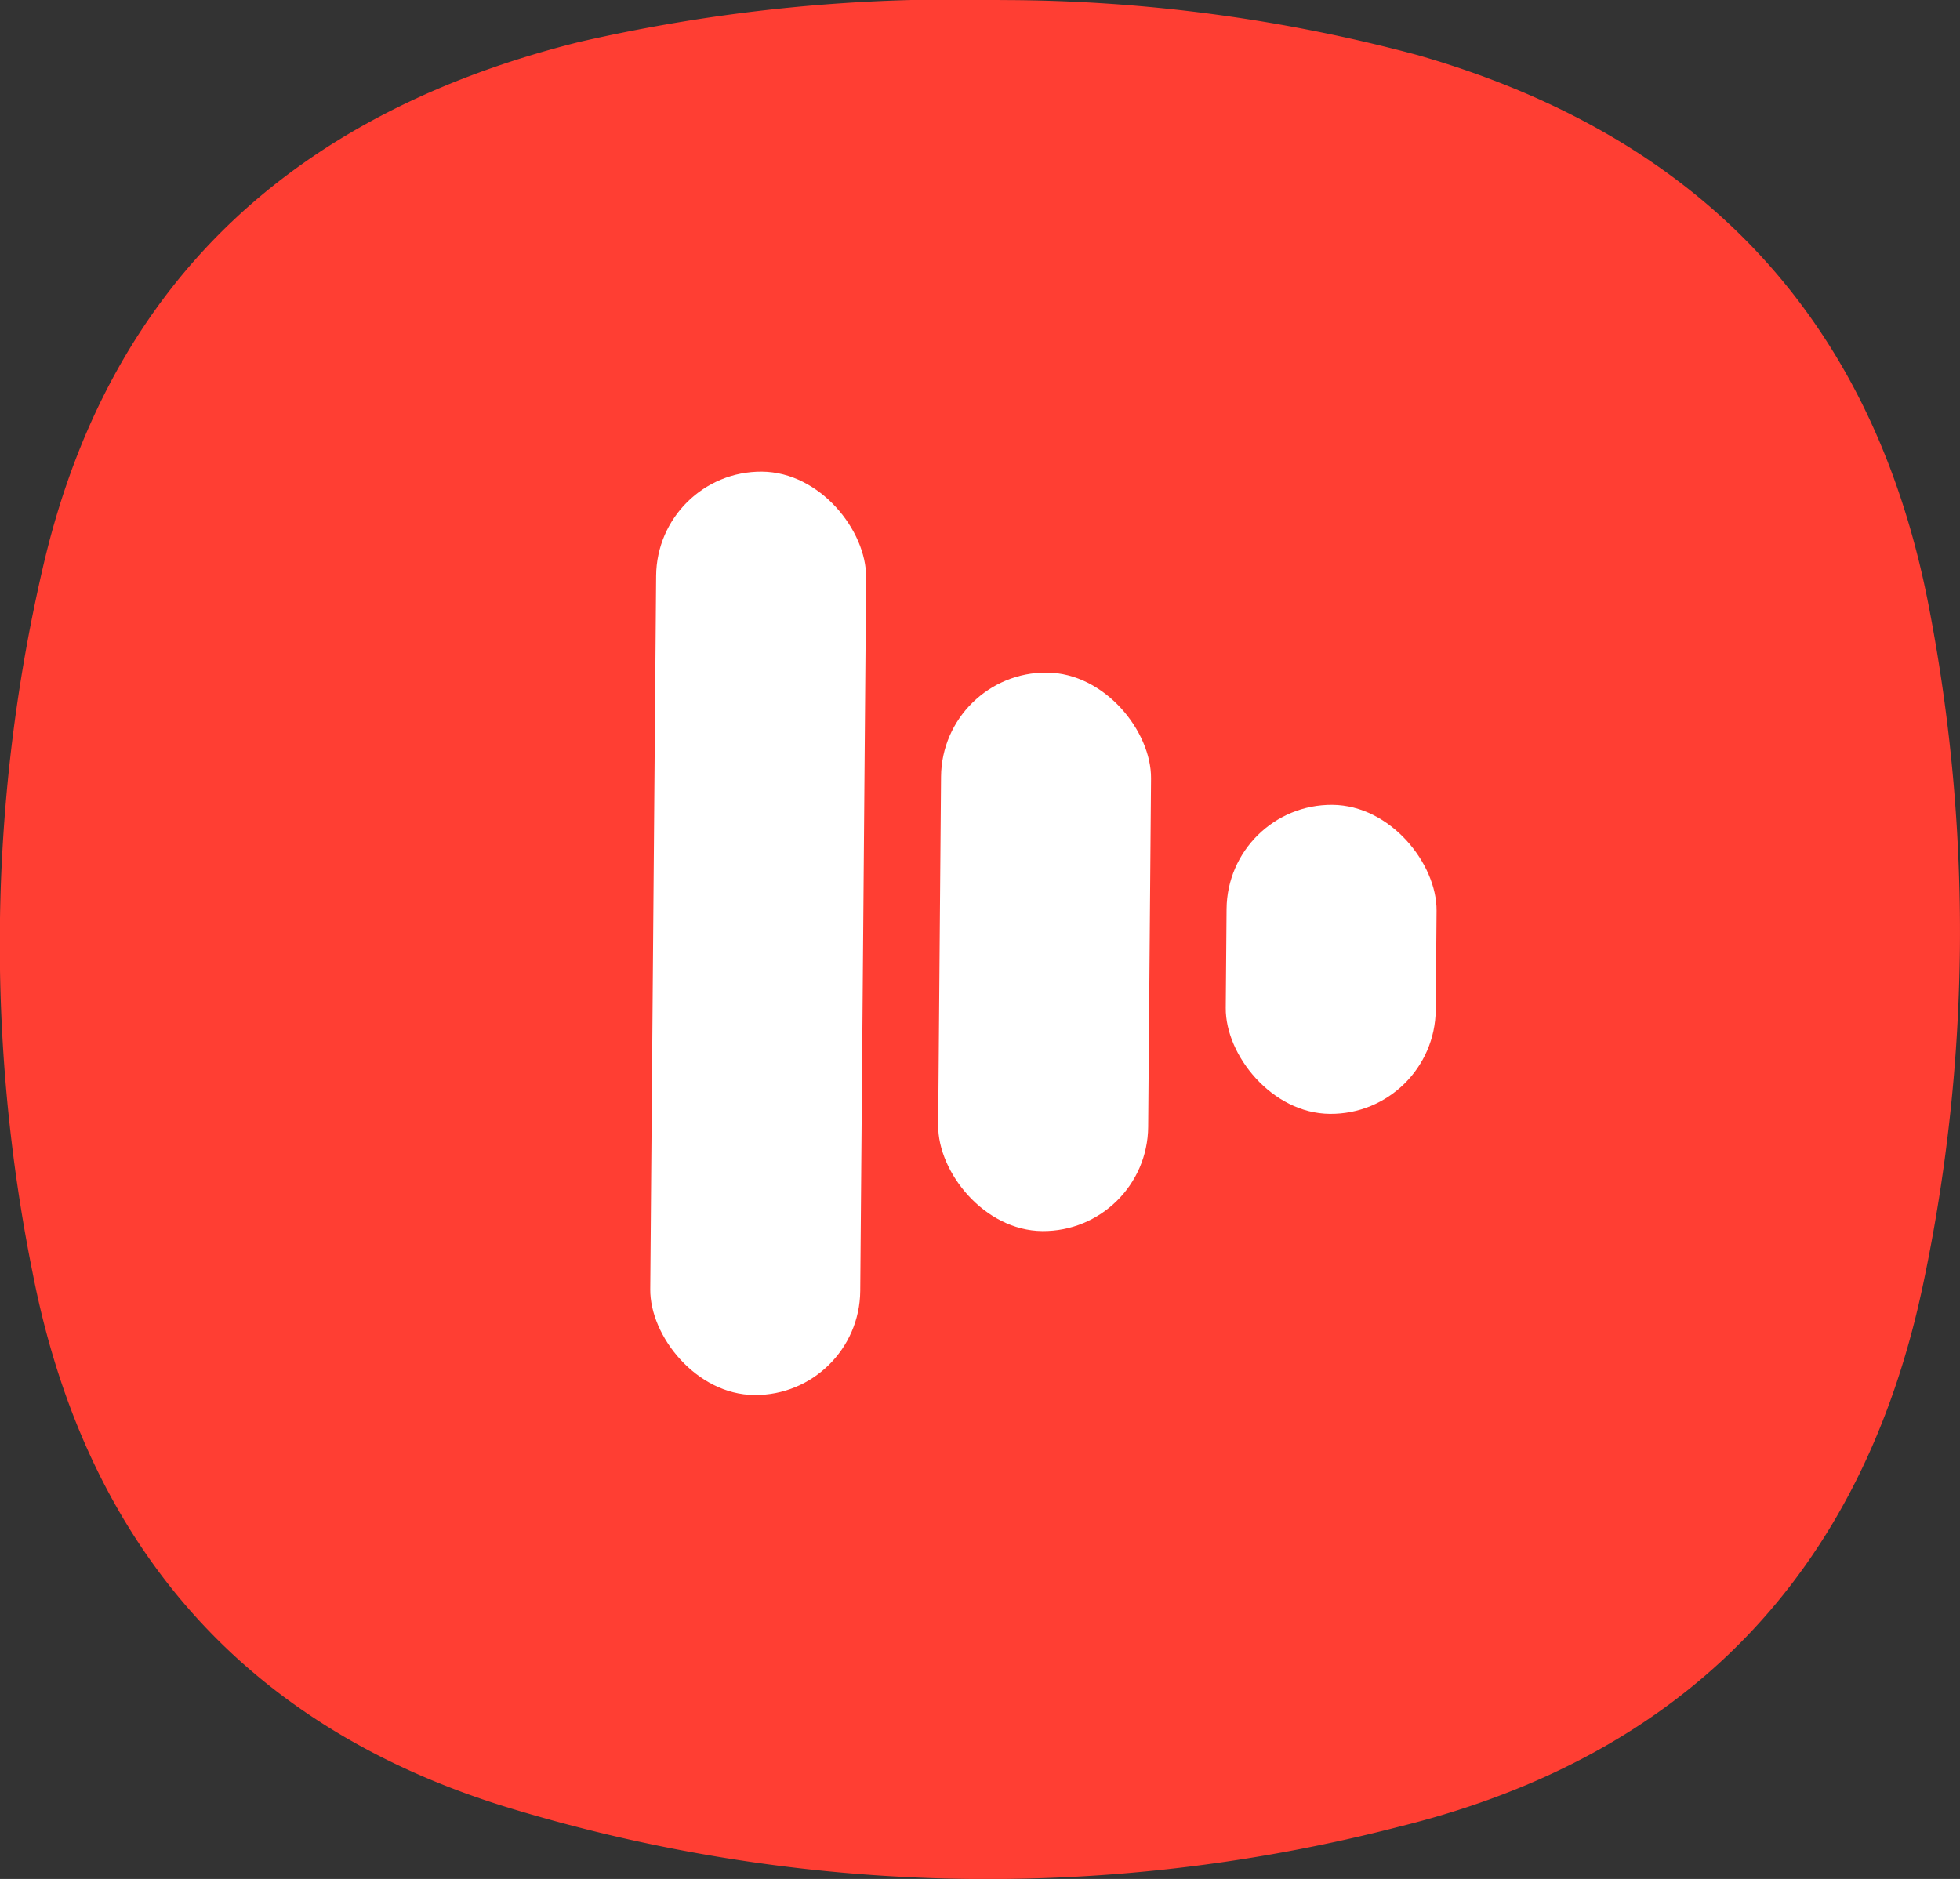 <svg id="Group_4877" data-name="Group 4877" xmlns="http://www.w3.org/2000/svg" width="57.821" height="55.437" viewBox="0 0 57.821 55.437">
  <rect x="0" y="0" width="57.821" height="55.437" fill="#333333" stroke="none"/>
  <g id="Group_4858" data-name="Group 4858">
    <g id="Group_4857" data-name="Group 4857">
      <g id="Group_4856" data-name="Group 4856">
        <g id="OsZ24E">
          <g id="Group_4855" data-name="Group 4855">
            <path id="Path_115" data-name="Path 115" d="M1384.035,465.317a47.475,47.475,0,0,1,12.289,1.626c8.318,2.395,13.443,7.767,15.076,16.291a50.41,50.41,0,0,1-.17,19.958c-1.788,8.541-7.019,13.934-15.454,16.016a48.474,48.474,0,0,1-26.415-.6c-7.742-2.408-12.352-7.8-13.9-15.715a49.153,49.153,0,0,1,.345-21.036c2.007-8.386,7.545-13.245,15.761-15.3A49.606,49.606,0,0,1,1384.035,465.317Z" transform="translate(-1354.494 -465.315)" fill="#ff3e33"/>
          </g>
        </g>
      </g>
    </g>
  </g>
  <g id="Group_4859" data-name="Group 4859" transform="translate(19.157 13.89)">
    <rect id="Rectangle_1511" data-name="Rectangle 1511" width="6.195" height="27.245" rx="3.098" transform="translate(0.225 0) rotate(0.473)" fill="#fff"/>
    <rect id="Rectangle_1512" data-name="Rectangle 1512" width="6.195" height="16.479" rx="3.098" transform="translate(8.63 5.928) rotate(0.473)" fill="#fff"/>
    <rect id="Rectangle_1513" data-name="Rectangle 1513" width="6.195" height="9.118" rx="3.098" transform="translate(17.053 9.831) rotate(0.473)" fill="#fff"/>
  </g>
</svg>
